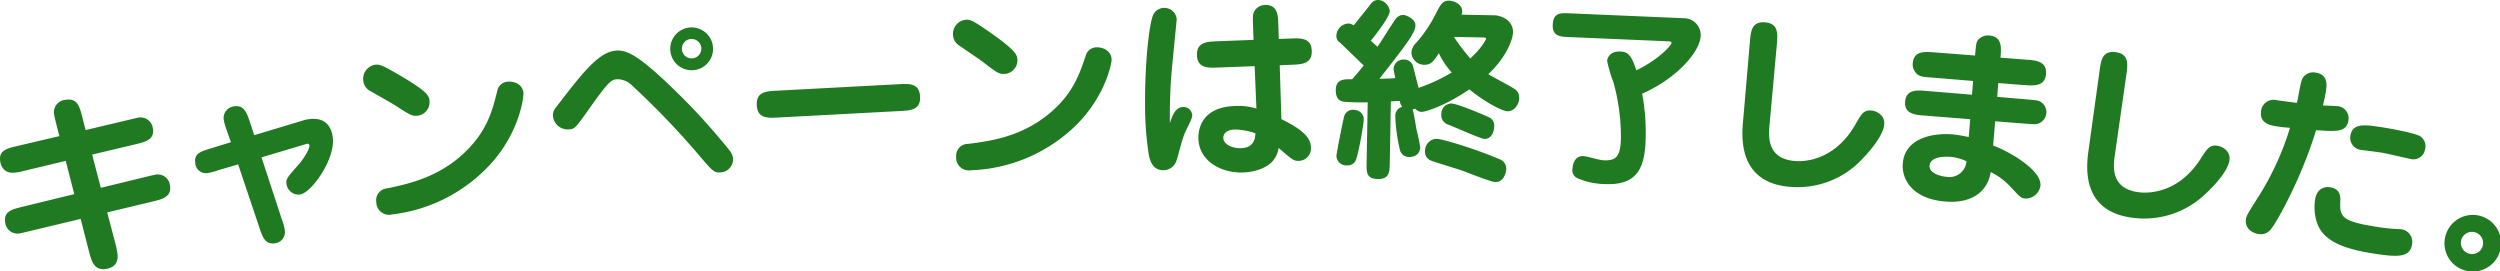 <svg id="h2_end_notice.svg" xmlns="http://www.w3.org/2000/svg" width="565.25" height="61.344" viewBox="0 0 565.25 61.344">
  <defs>
    <style>
      .cls-1 {
        fill: #1f7a21;
        fill-rule: evenodd;
      }
    </style>
  </defs>
  <path id="キャンペーンは終了しました_" data-name="キャンペーンは終了しました。" class="cls-1" d="M325.083,524.806l-9.4,2.211c-2.576.593-4.415,1.055-3.96,3.611,0.209,1.169,1.045,2.853,3.644,2.389a12.381,12.381,0,0,0,1.682-.344l9.473-2.269,1.922,7.523L316.8,540.764c-2.439.613-4.416,1.055-3.953,3.654a2.793,2.793,0,0,0,3.586,2.311c0.216-.038.346-0.062,1.674-0.387l11.789-2.817,1.914,7.481c0.544,2.048,1.127,4.313,3.942,3.811,2.166-.386,2.75-1.875,2.41-3.781-0.077-.434-0.2-1.127-0.329-1.595l-1.942-7.387,10.246-2.451c2.186-.524,4.415-1.056,3.944-3.7a2.791,2.791,0,0,0-3.585-2.311c-0.217.039-.39,0.069-1.717,0.395L334.452,536.5l-1.965-7.516,9.776-2.324c2.143-.516,4.424-1.012,3.953-3.654a2.817,2.817,0,0,0-3.629-2.3c-0.216.038-.346,0.061-1.674,0.387l-9.906,2.347-0.757-2.994c-0.591-2.308-1.127-4.313-3.769-3.842a2.813,2.813,0,0,0-2.543,3.537c0.062,0.347.085,0.477,0.418,1.847Zm38.775,1.376L359.6,527.5c-2.515.755-4.1,1.2-3.794,3.336a2.421,2.421,0,0,0,2.99,2.287,14.482,14.482,0,0,0,2.309-.637l4.395-1.289,4.76,14.168c0.774,2.335,1.363,3.984,3.542,3.676a2.554,2.554,0,0,0,2.244-2.984,10.586,10.586,0,0,0-.644-2.353l-4.617-14.1,9.934-2.961c0.424-.149.809-0.248,0.883,0.275,0.124,0.871-1.572,3.333-2.22,4.091-2.8,3.151-3.1,3.5-2.955,4.551a2.743,2.743,0,0,0,3.058,2.456c2.57-.364,8.1-8.079,7.4-13-0.586-4.139-3.628-4.286-5.327-4.046a8.269,8.269,0,0,0-1,.186l-11.423,3.438-0.935-2.845c-0.695-2.079-1.32-3.99-3.5-3.682a2.659,2.659,0,0,0-2.468,2.971,13.287,13.287,0,0,0,.706,2.477Zm44.919-9.3c-0.12-1.094-.217-1.968-6.088-5.437-4.832-2.876-5.274-2.871-6.236-2.765a3.215,3.215,0,0,0-2.646,3.7,2.9,2.9,0,0,0,1.621,2.255c0.757,0.448,4.438,2.521,5.293,3.046,3.715,2.379,4.1,2.647,5.323,2.512A3.085,3.085,0,0,0,408.777,516.885Zm-8.5,25.636a35.8,35.8,0,0,0,23.079-12.282c5.948-7.074,6.731-14.42,6.64-15.251-0.208-1.88-2.019-2.654-3.637-2.476a2.552,2.552,0,0,0-2.286,2.155c-0.926,3.644-1.862,7.6-5.427,11.8-6.23,7.327-14.141,9.04-19.419,10.153a2.684,2.684,0,0,0-2.485,3.151A2.864,2.864,0,0,0,400.273,542.521ZM450.9,505.48c-3.9.314-7.5,4.972-13.535,12.828a2.612,2.612,0,0,0-.674,2.04,3.336,3.336,0,0,0,3.546,2.937c1.4-.112,1.4-0.112,4.893-5.027,4.241-5.991,4.8-6.212,6.068-6.314a4.792,4.792,0,0,1,3.525,1.57,178.627,178.627,0,0,1,15.568,16.316c2.578,2.97,2.913,3.3,4.36,3.18a2.985,2.985,0,0,0,2.746-3.178,3.494,3.494,0,0,0-.758-1.748,147.74,147.74,0,0,0-13.064-14.266C455.49,505.994,453.051,505.307,450.9,505.48Zm21.957-.838a4.84,4.84,0,1,0-4.433,5.255A4.826,4.826,0,0,0,472.86,504.642Zm-2.632.211a2.206,2.206,0,0,1-2.016,2.369,2.178,2.178,0,0,1-2.369-2.016,2.207,2.207,0,0,1,2.016-2.369A2.234,2.234,0,0,1,470.228,504.853Zm17.04,9.683c-2.373.126-4.658,0.247-4.5,3.279s2.446,2.911,4.819,2.785l27.6-1.466c2.373-.126,4.658-0.247,4.5-3.28s-2.446-2.91-4.819-2.784Zm54.425-6.868c-0.032-1.1-.057-1.979-5.628-5.912-4.583-3.257-5.024-3.288-5.992-3.26a3.214,3.214,0,0,0-2.937,3.473,2.906,2.906,0,0,0,1.433,2.38c0.719,0.507,4.22,2.871,5.029,3.464,3.51,2.671,3.871,2.969,5.1,2.934A3.087,3.087,0,0,0,541.693,507.668ZM531.141,532.53a35.794,35.794,0,0,0,24-10.373c6.5-6.569,7.877-13.827,7.852-14.663-0.054-1.89-1.8-2.809-3.424-2.762a2.551,2.551,0,0,0-2.452,1.963c-1.218,3.556-2.471,7.422-6.364,11.319-6.8,6.8-14.826,7.865-20.176,8.547a2.684,2.684,0,0,0-2.732,2.94A2.864,2.864,0,0,0,531.141,532.53Zm63.938-29.482-8.228.31c-2.288.1-4.576,0.2-4.56,3.018,0.017,3.124,2.525,3.023,4.813,2.922l8.228-.31,0.4,9.592a13.512,13.512,0,0,0-4.36-.592c-8.273.046-8.77,5.593-8.762,7.177,0.029,5.193,4.973,7.894,9.726,7.868,1.8-.01,4.794-0.423,6.808-2.282a5.832,5.832,0,0,0,1.61-3.266c3.052,2.624,3.4,2.93,4.461,2.924a2.815,2.815,0,0,0,2.844-3.008c-0.01-1.893-1.253-3.778-6.681-6.432l-0.375-12.188,2.684-.1c2.287-.1,4.575-0.2,4.56-3.018-0.018-3.125-2.526-3.023-4.813-2.922l-2.64.1-0.105-3.036c-0.057-2.244-.114-4.664-2.93-4.649a2.841,2.841,0,0,0-2.5,1.422c-0.392.663-.344,1.455-0.289,3.391ZM595.5,524.17c-0.039.88-.113,3.345-3.414,3.363-1.8.01-3.833-.815-3.842-2.355,0-.264.078-1.849,2.719-1.863A14.454,14.454,0,0,1,595.5,524.17Zm-19.332-2.313c-0.064-3.565.091-7.35,0.253-9.815,0.121-2.158,1.291-13.3,1.289-13.694a2.809,2.809,0,0,0-5.287-1.027c-1,2.162-1.917,11.453-1.869,20.034a72.684,72.684,0,0,0,.857,11.745c0.226,1.055.767,3.429,3.276,3.415a3.115,3.115,0,0,0,3.023-2.349c0.39-1.1.991-3.835,1.685-5.687,0.477-1.279,1.829-3.487,1.824-4.367a1.954,1.954,0,0,0-2.079-1.88C577.56,518.24,576.777,519.917,576.172,521.857Zm65.943-24.507a2.526,2.526,0,0,0,.145-0.7c0.033-1.847-2.112-2.458-2.992-2.474-1.408-.025-1.953.933-2.957,2.939a30.422,30.422,0,0,1-4.387,6.522,3.379,3.379,0,0,0-1.142,2.355,2.913,2.913,0,0,0,2.812,2.691c1.5,0.027,2.078-.578,3.391-2.623a17.644,17.644,0,0,0,2.914,4.365,39.023,39.023,0,0,1-7.5,3.474c-0.576-2.255-1.274-5.04-1.359-5.218a2.023,2.023,0,0,0-1.827-1.177,2.2,2.2,0,0,0-2.458,2.112c0,0.176.32,1.766,0.359,2.075-0.838.073-1.366,0.107-3.568,0.156,5.991-7.637,8.108-10.371,8.139-12.043,0.031-1.716-2.466-2.377-2.6-2.379a2.091,2.091,0,0,0-1.864.89c-0.721.955-3.487,5.438-4.118,6.307-0.346-.358-0.476-0.449-1.515-1.392,0.9-1,4.278-5.423,4.3-6.655a2.872,2.872,0,0,0-2.506-2.553,2.108,2.108,0,0,0-1.821.935c-0.586.781-3.287,4.121-3.828,4.815a2.072,2.072,0,0,0-1.268-.419,2.858,2.858,0,0,0-2.644,2.637,1.766,1.766,0,0,0,.806,1.687c0.866,0.764,4.455,4.305,5.363,5.157-0.585.738-1.306,1.649-2.608,3.122-1.672-.031-3.651-0.11-3.695,2.353-0.019,1.056.176,2.424,1.711,2.715a50.037,50.037,0,0,0,5.5.144l-0.248,13.769c-0.037,2.023-.064,3.519,2.532,3.566,2.639,0.047,2.67-1.668,2.7-3.472l0.254-14.077c1.233-.066,1.586-0.1,2.026-0.1a2.433,2.433,0,0,0,.548,1.33,2.074,2.074,0,0,0-1.577,2,37.836,37.836,0,0,0,1.09,7.9,2.125,2.125,0,0,0,1.91,1.443c2.156,0.039,2.622-1.405,2.636-2.153a40.013,40.013,0,0,0-.85-4.108c-0.078-.573-0.677-3.973-0.8-4.283a0.3,0.3,0,0,0-.129-0.178,2.95,2.95,0,0,0,.664-0.208,1.9,1.9,0,0,0,1.439.73c0.66,0.012,4.993-1.142,10.785-5.086,3.469,2.835,7.436,4.93,8.624,4.952,1.627,0.029,2.627-1.713,2.648-2.9,0.026-1.452-.582-1.9-1.757-2.584-0.828-.5-4.533-2.458-5.229-2.911,3.805-3.539,5.55-7.6,5.584-9.492,0.049-2.683-2.66-3.788-4.243-3.817Zm4.4,5.14c0.836,0.015,1.144.02,1.139,0.284s-1.007,2.138-3.557,4.469a45.456,45.456,0,0,1-3.7-4.864ZM618.1,518.919a2.061,2.061,0,0,0-2.487,1.275c-0.231.612-1.784,8.637-1.791,9.033a2.23,2.23,0,0,0,2.424,2.2,1.991,1.991,0,0,0,1.866-.978c0.59-1,1.865-8.24,1.885-9.339A2.106,2.106,0,0,0,618.1,518.919Zm31.4,3.559a2.07,2.07,0,0,0-1.328-2c-1.528-.688-7.118-3.033-8.394-3.056a2.38,2.38,0,0,0-2.244,2.424,2.259,2.259,0,0,0,1.542,2.36c1.311,0.464,7.335,3.213,8.214,3.228C648.737,525.457,649.466,524.106,649.5,522.478Zm2.729,9.686a2.29,2.29,0,0,0-1.414-2.093c-5.371-2.3-12.986-4.635-14.394-4.661a2.7,2.7,0,0,0-2.559,2.815,2.042,2.042,0,0,0,1.108,2c0.392,0.227,2.668.928,6.738,2.19,1.268,0.419,6.991,2.766,8.046,2.785C651.553,535.233,652.205,533.22,652.224,532.164Zm36.725-28.789c0.4,0.017.654,0.16,0.644,0.38-0.018.44-2.709,3.628-7.971,6.178-1.2-3.839-2.155-4.188-3.693-4.253-2.418-.1-2.891,1.682-2.91,2.121a31.98,31.98,0,0,0,1.424,4.818,45.771,45.771,0,0,1,1.69,13.02c-0.155,3.648-1,4.758-3.809,4.637-1.363-.058-3.661-0.9-4.672-0.948-2.242-.1-2.437,2.407-2.454,2.8a1.944,1.944,0,0,0,1.139,2.207,16.492,16.492,0,0,0,6.11,1.318c6.9,0.294,8.98-3.008,9.262-9.6a46.748,46.748,0,0,0-.771-10.823c8.171-3.659,13.1-9.658,13.242-13.087a3.812,3.812,0,0,0-3.529-3.982l-26.245-1.121c-1.934-.083-3.56-0.152-3.679,2.618-0.11,2.593,1.824,2.676,3.45,2.745Zm24.449,0.648c0.2-2.324.4-4.735-2.758-4.945-2.941-.195-3.134,2.041-3.335,4.408l-1.535,17.8c-0.323,3.55-1.251,14.2,10.865,15.008a19.946,19.946,0,0,0,15.978-6.215c0.473-.5,4.868-4.924,5.072-8,0.137-2.063-1.83-2.987-2.971-3.063-1.668-.111-2.163.694-3.611,3.244-5.034,8.748-12.629,8.244-13.419,8.192-6.409-.426-6.217-5.307-5.934-8.243Zm50.555,3.046c0.2-2.191.435-4.733-2.457-5a2.933,2.933,0,0,0-2.611,1c-0.4.537-.431,0.844-0.677,3.517l-9.171-.71c-2.2-.158-4.649-0.384-4.907,2.421a2.852,2.852,0,0,0,.643,2.136c0.756,0.91,1.37.966,3.784,1.144l9.211,0.758-0.242,3.115-10.219-.85c-2.191-.2-4.649-0.384-4.9,2.377-0.258,2.8,2.24,3.035,4.435,3.192l10.267,0.811-0.327,4.036a35.008,35.008,0,0,0-3.569-.593c-4.076-.375-10.794.6-11.334,6.471-0.314,3.418,1.872,7.994,9.41,8.687,6.091,0.56,9.744-2.154,10.465-6.639a14.842,14.842,0,0,1,4.388,3.232c2.173,2.321,2.364,2.647,3.416,2.744A3.376,3.376,0,0,0,773,536.008c0.318-3.462-6.981-7.713-10.7-9.071l0.46-5.482,6.669,0.525c1.932,0.133,2.717.25,3.371-.132a2.736,2.736,0,0,0,.387-4.693c-0.577-.451-1.414-0.484-3.3-0.657l-6.665-.569,0.242-3.115,5.88,0.452c1.976,0.137,4.65.383,4.907-2.422,0.27-2.936-2.184-3.161-4.467-3.327Zm-7.677,23.424a3.878,3.878,0,0,1-4.566,3.513c-1.841-.169-3.928-1.023-3.787-2.557,0.218-2.367,4.6-1.964,4.732-1.952A10.5,10.5,0,0,1,756.276,530.493Zm36.149-19.6c0.319-2.31.648-4.707-2.5-5.081-2.927-.348-3.235,1.875-3.559,4.229l-2.456,17.695c-0.507,3.528-1.986,14.118,10.071,15.55a19.945,19.945,0,0,0,16.277-5.377c0.5-.472,5.117-4.664,5.48-7.722,0.244-2.054-1.672-3.079-2.808-3.213-1.66-.2-2.2.581-3.774,3.051-5.48,8.476-13.038,7.578-13.825,7.485-6.378-.758-5.933-5.622-5.5-8.539ZM831,517.29c-1.747-.222-2.841-0.345-4.668-0.623a2.837,2.837,0,0,0-3.44,2.413c-0.444,2.914,2.209,3.319,3.645,3.538,0.913,0.14,1.921.249,2.891,0.308a63.988,63.988,0,0,1-7.725,16.494c-1.883,3.007-2.124,3.415-2.223,4.068-0.345,2.262,1.462,3.25,2.855,3.462a2.865,2.865,0,0,0,2.855-1.211c1.2-1.42,6.862-11.417,10.12-22.272,4.628,0.306,6.917.477,7.328-2.22a2.751,2.751,0,0,0-2.229-3.189c-0.478-.073-2.961-0.141-3.533-0.183,0.246-1.031.512-2.192,0.672-3.236,0.179-1.175.571-3.742-2.257-4.173a2.765,2.765,0,0,0-3.05,1.315C831.828,512.474,831.231,516.389,831,517.29Zm28.907,10.687a2.731,2.731,0,0,0-.874-3.027c-1.031-.825-7.276-1.911-8.842-2.15-3.741-.571-6.656-1.016-7.1,1.9a2.731,2.731,0,0,0,2.49,3.229c0.652,0.1,3.711.477,4.407,0.583,1.087,0.166,6.372,1.418,6.807,1.484A2.618,2.618,0,0,0,859.911,527.977Zm-21.533,8.378c-0.13-.02-2.784-0.425-3.282,2.838-0.079.522-.773,5.357,2.4,8.2,1.487,1.34,3.918,2.913,11.1,4.008,5.047,0.77,7.964.9,8.422-2.1a2.889,2.889,0,0,0-2.326-3.427c-0.174-.026-0.354-0.009-0.529-0.036a42.164,42.164,0,0,1-4.52-.422c-8.614-1.315-9-2.264-8.837-5.978C840.932,536.833,839.292,536.494,838.378,536.355Zm31.047,18.926a6.4,6.4,0,1,0-4.936-7.518A6.369,6.369,0,0,0,869.425,555.281Zm0.755-3.843a2.51,2.51,0,1,1,2.859-2A2.462,2.462,0,0,1,870.18,551.438Z" transform="translate(-311.656 -494.031)"/>
</svg>
